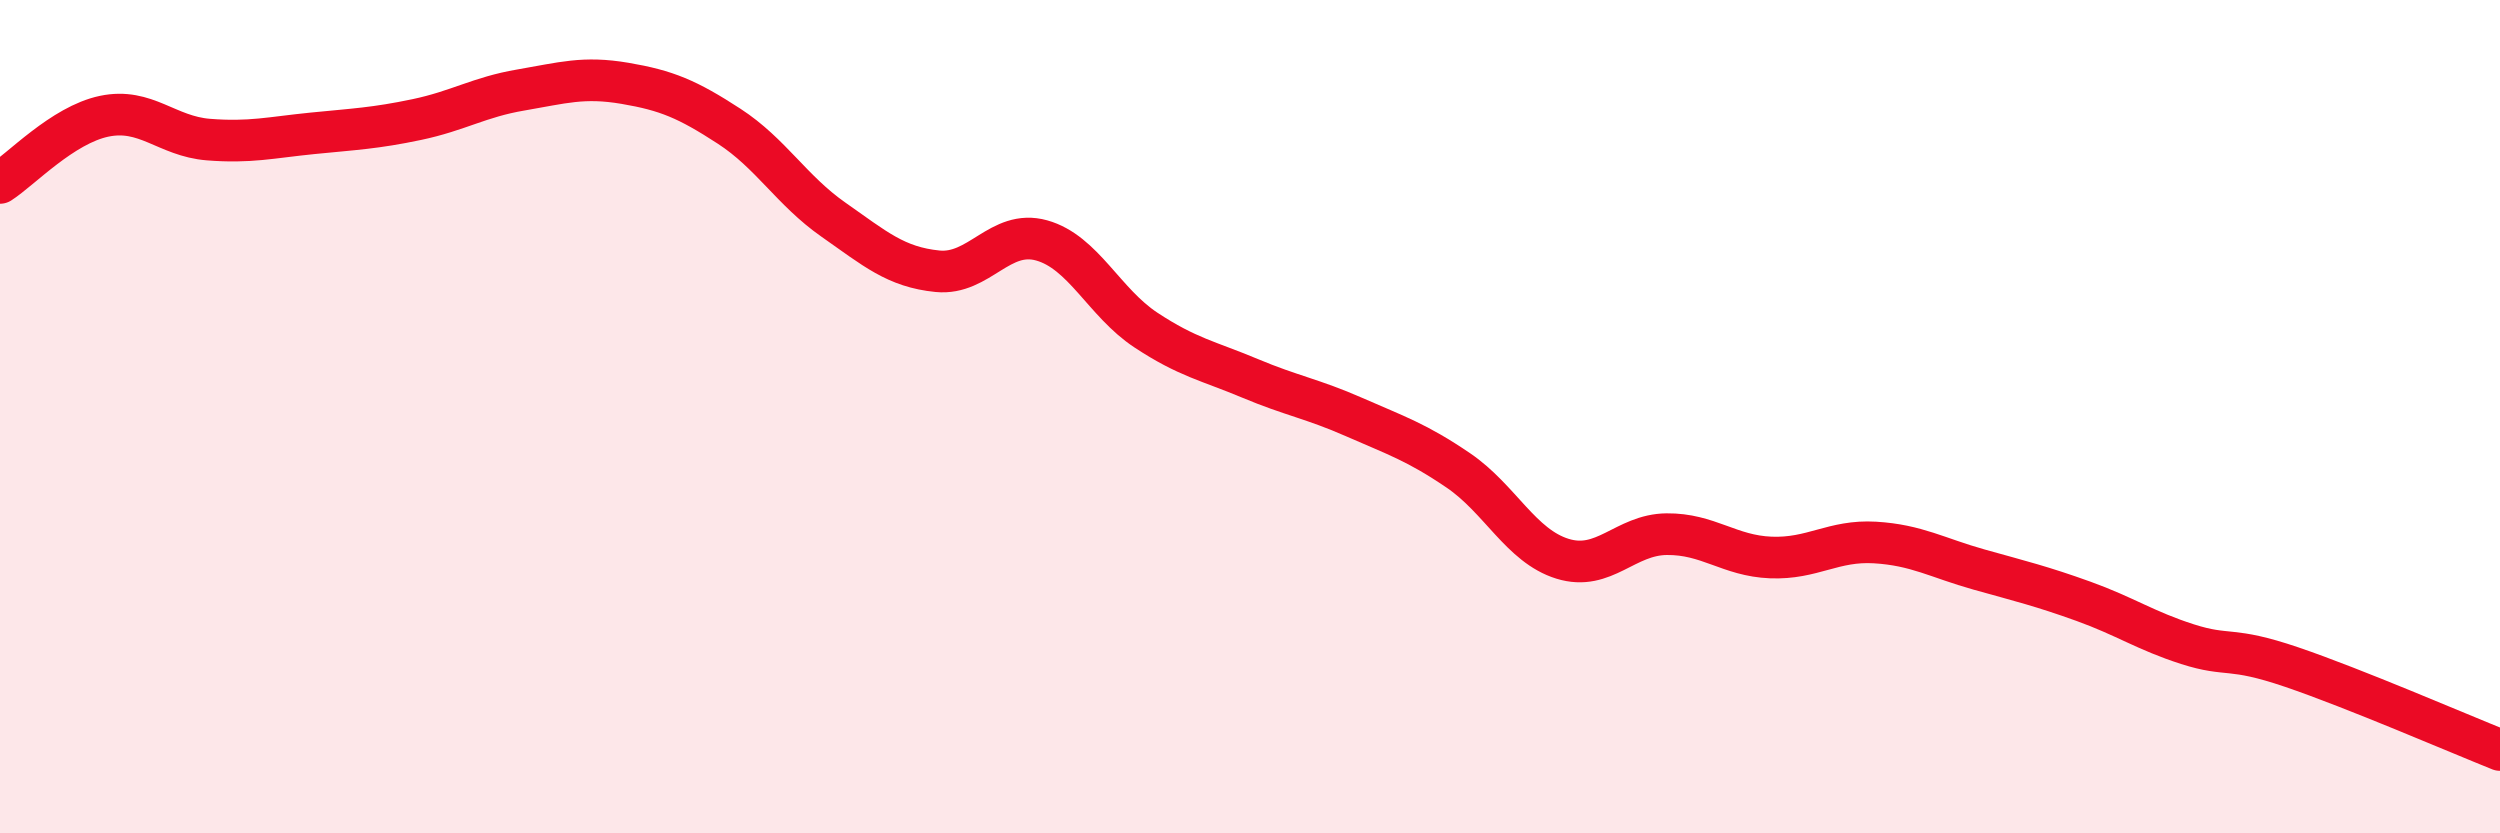 
    <svg width="60" height="20" viewBox="0 0 60 20" xmlns="http://www.w3.org/2000/svg">
      <path
        d="M 0,4.39 C 0.5,4.07 1.5,3 2.5,2.79 C 3.5,2.58 4,3.27 5,3.35 C 6,3.43 6.5,3.3 7.5,3.2 C 8.5,3.1 9,3.08 10,2.87 C 11,2.66 11.5,2.33 12.5,2.16 C 13.5,1.99 14,1.83 15,2 C 16,2.17 16.5,2.38 17.5,3.03 C 18.5,3.68 19,4.57 20,5.27 C 21,5.97 21.5,6.41 22.5,6.51 C 23.5,6.61 24,5.49 25,5.77 C 26,6.05 26.5,7.26 27.5,7.92 C 28.5,8.58 29,8.66 30,9.08 C 31,9.5 31.5,9.57 32.5,10.01 C 33.5,10.45 34,10.61 35,11.29 C 36,11.97 36.5,13.1 37.5,13.41 C 38.5,13.72 39,12.83 40,12.82 C 41,12.81 41.5,13.34 42.5,13.38 C 43.5,13.42 44,12.96 45,13.02 C 46,13.08 46.5,13.39 47.5,13.67 C 48.5,13.95 49,14.07 50,14.43 C 51,14.79 51.5,15.14 52.5,15.46 C 53.5,15.78 53.5,15.5 55,16.01 C 56.5,16.52 59,17.6 60,18L60 20L0 20Z"
        fill="#EB0A25"
        opacity="0.1"
        stroke-linecap="round"
        stroke-linejoin="round"
      />
      <path
        d="M 0,4.39 C 0.5,4.07 1.5,3 2.5,2.79 C 3.5,2.58 4,3.27 5,3.35 C 6,3.43 6.5,3.3 7.5,3.2 C 8.5,3.1 9,3.08 10,2.87 C 11,2.66 11.5,2.33 12.5,2.16 C 13.5,1.99 14,1.83 15,2 C 16,2.17 16.5,2.38 17.5,3.03 C 18.5,3.68 19,4.57 20,5.27 C 21,5.97 21.5,6.41 22.5,6.51 C 23.5,6.61 24,5.49 25,5.77 C 26,6.05 26.5,7.26 27.5,7.92 C 28.5,8.58 29,8.66 30,9.08 C 31,9.5 31.5,9.57 32.5,10.01 C 33.5,10.45 34,10.61 35,11.29 C 36,11.97 36.5,13.1 37.5,13.41 C 38.5,13.72 39,12.83 40,12.82 C 41,12.81 41.5,13.34 42.5,13.38 C 43.5,13.42 44,12.96 45,13.02 C 46,13.08 46.5,13.39 47.5,13.67 C 48.5,13.95 49,14.07 50,14.43 C 51,14.79 51.5,15.14 52.5,15.46 C 53.5,15.78 53.5,15.5 55,16.01 C 56.5,16.52 59,17.6 60,18"
        stroke="#EB0A25"
        stroke-width="1"
        fill="none"
        stroke-linecap="round"
        stroke-linejoin="round"
      />
    </svg>
  